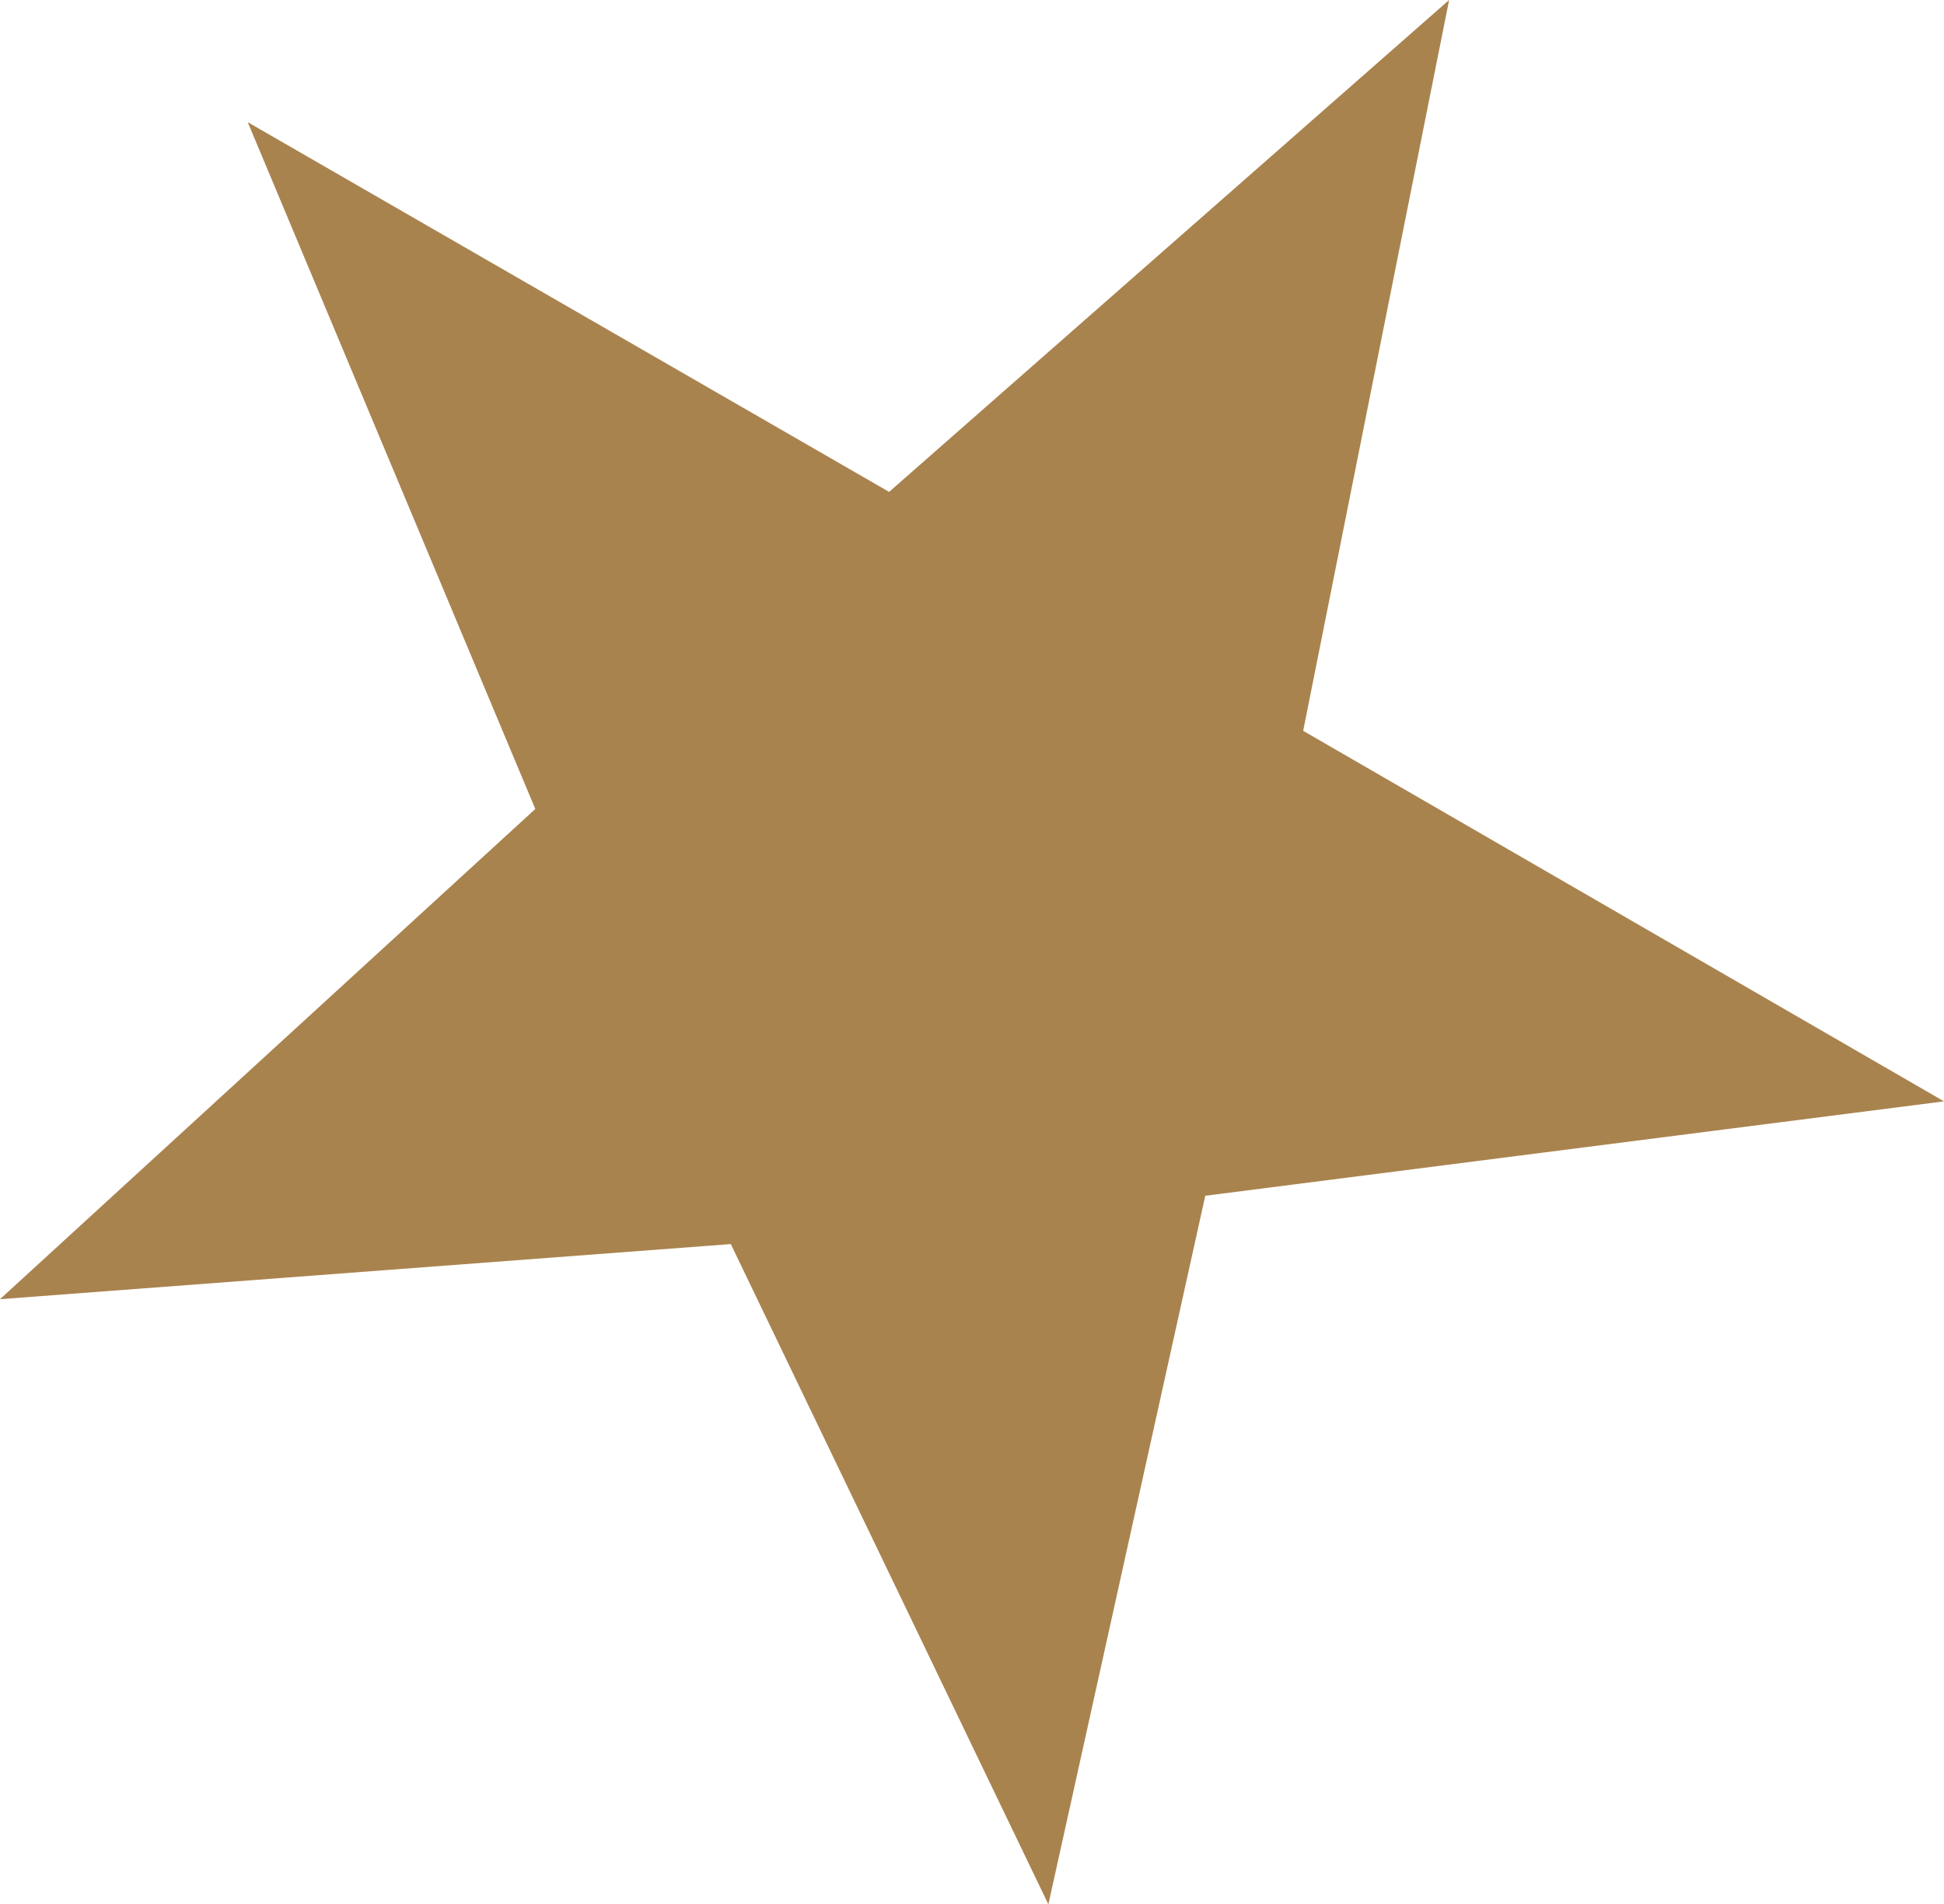 <?xml version="1.0" encoding="UTF-8"?>
<svg id="_レイヤー_2" data-name="レイヤー_2" xmlns="http://www.w3.org/2000/svg" viewBox="0 0 14 13.717">
  <defs>
    <style>
      .cls-1 {
        fill: #a9834e;
      }
    </style>
  </defs>
  <g id="bg">
    <g id="deco_x5F_star1">
      <polygon class="cls-1" points="10.436 0 9.385 5.264 14 7.933 8.68 8.613 7.55 13.717 5.263 8.961 0 9.358 3.855 5.827 1.784 .88 6.403 3.543 10.436 0"/>
    </g>
  </g>
</svg>